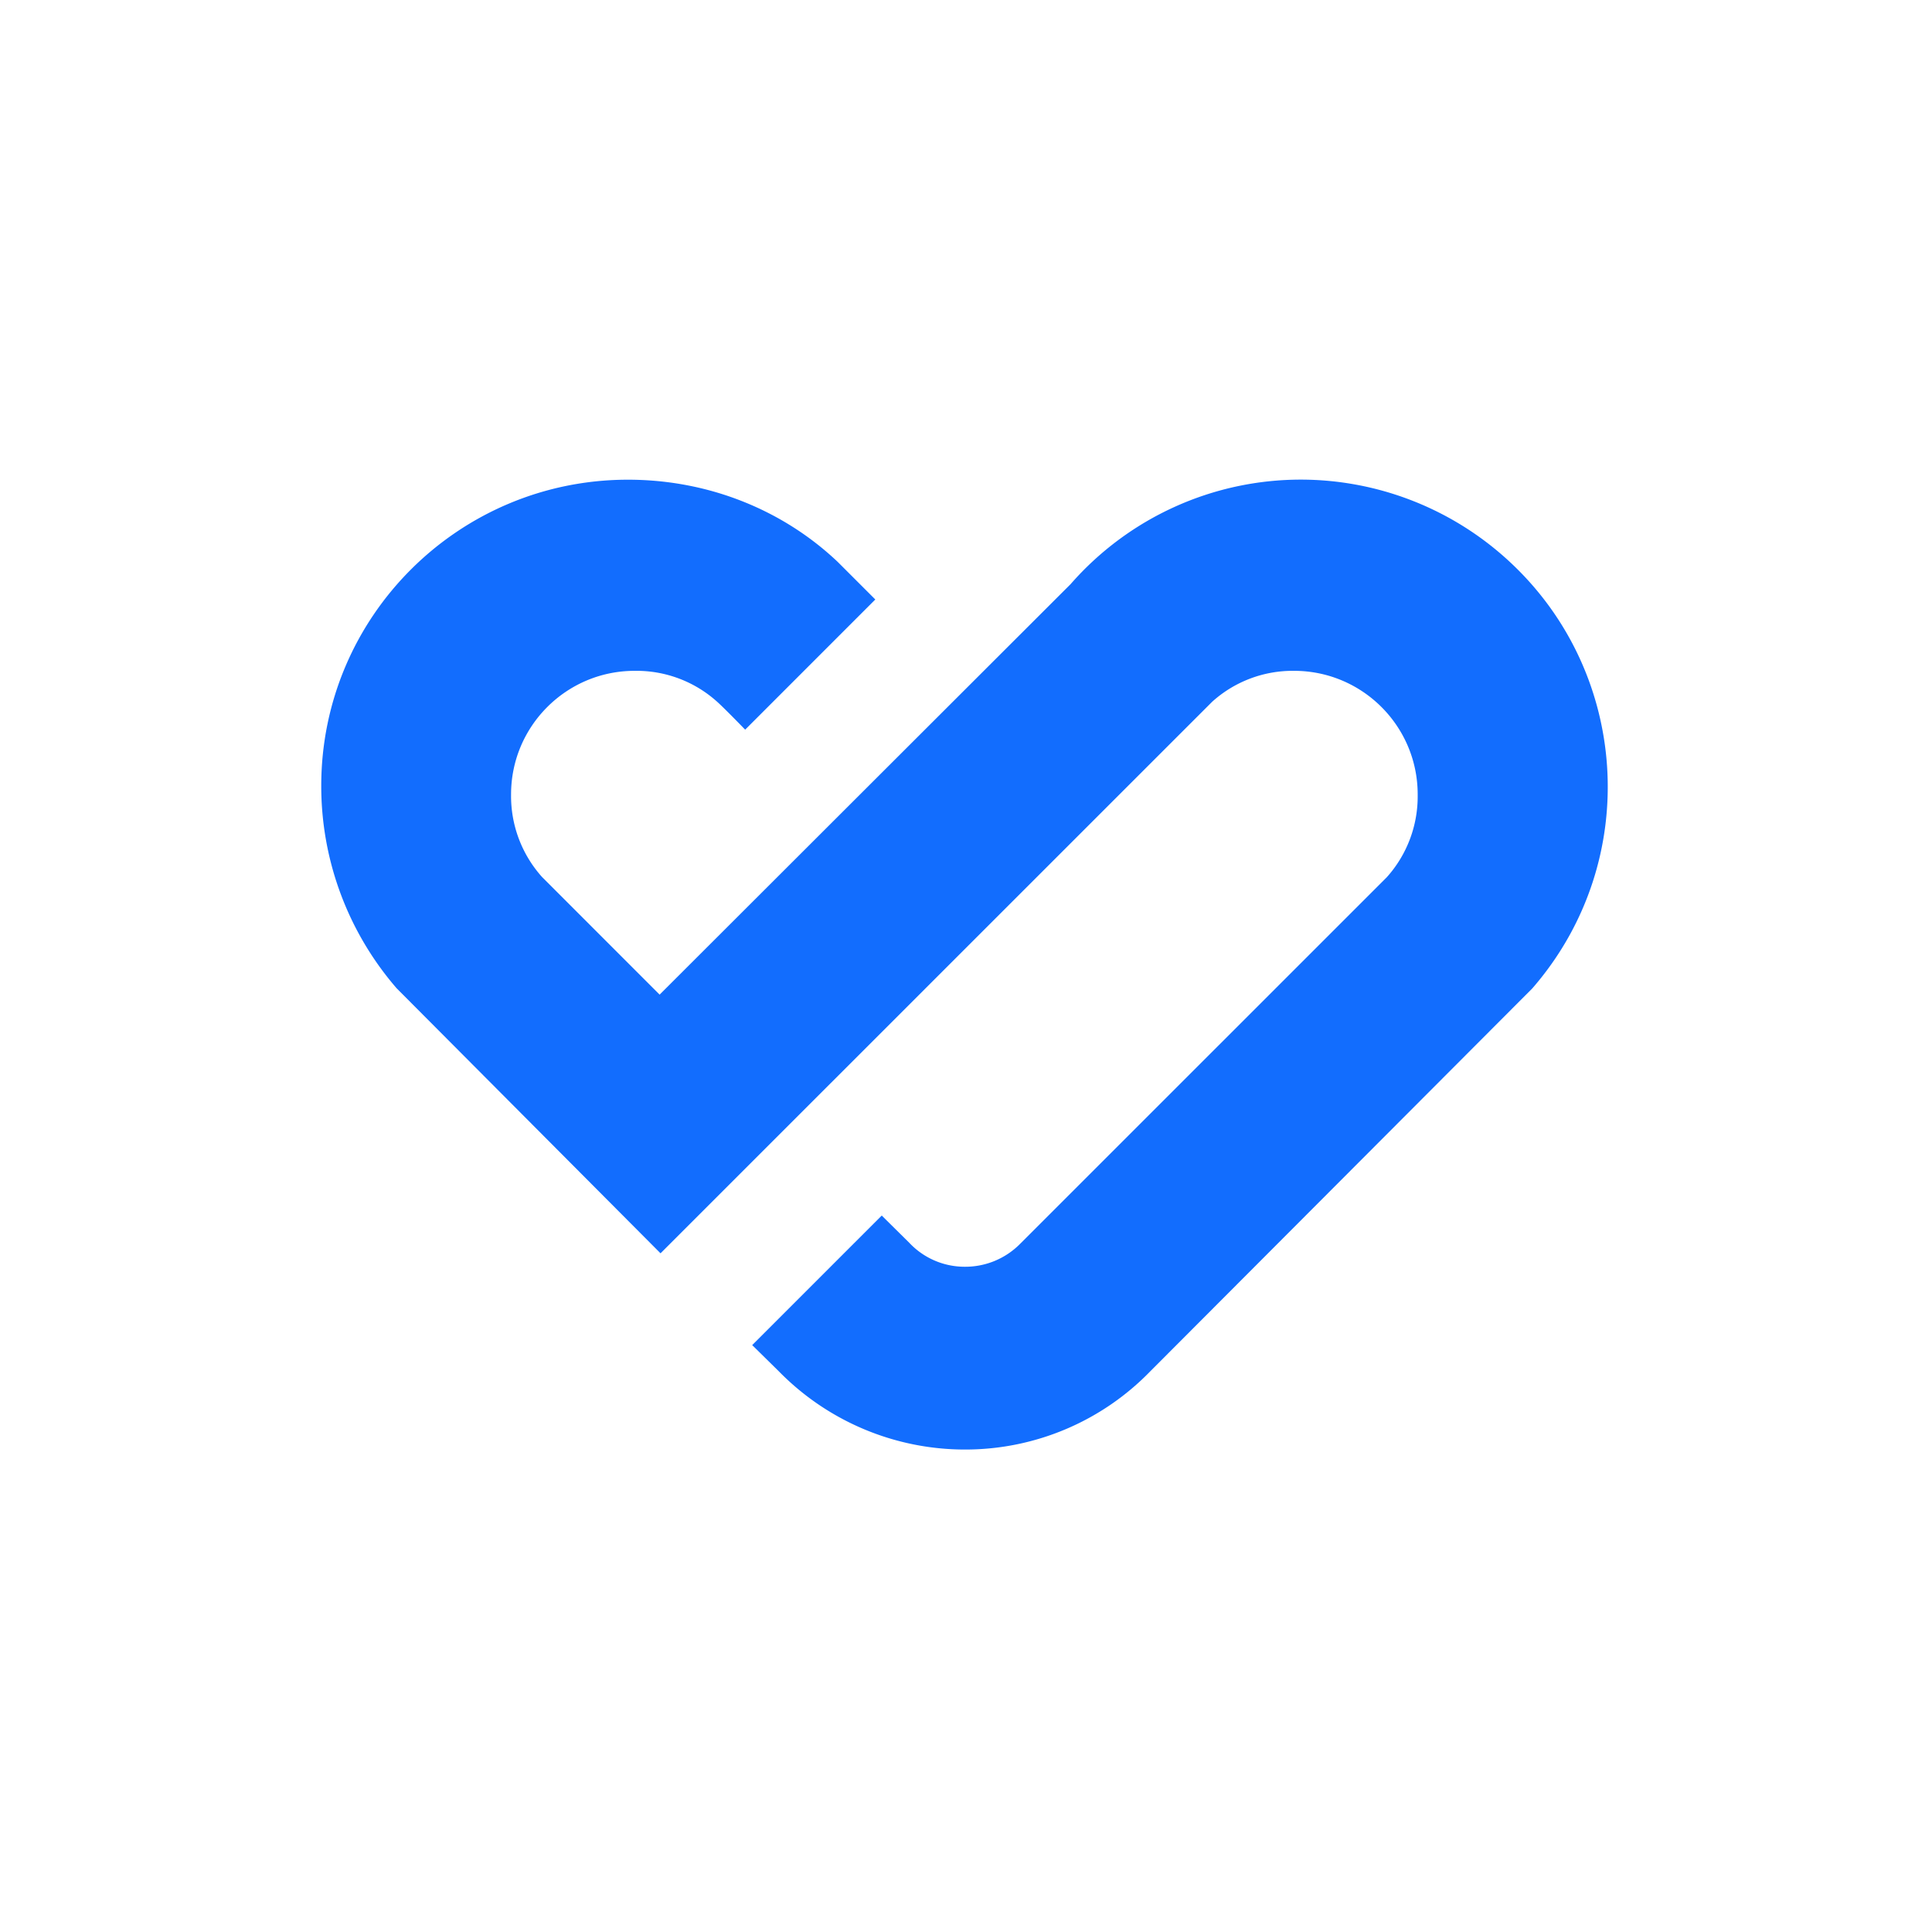 <svg xmlns="http://www.w3.org/2000/svg" viewBox="0 0 720 720"><path d="M0 0h720v720H0z" style="fill:none"/><path d="M484.9 178.74a113.992 113.992 0 0 0-85.9 38.93l-153.18 153L202 326.83a45.167 45.167 0 0 1-11.54-30.75c-.01-25.44 20.6-46.07 46.04-46.08h.3a44.843 44.843 0 0 1 30.42 11.49c2.73 2.42 10.48 10.43 10.48 10.43l48.5-48.51-14-14c-20.29-19.24-48-30.64-78.18-30.64-63.06 0-114.3 51-114.3 114.07-.03 27.72 9.95 54.51 28.09 75.46l98.35 98.77 205.53-205.5A44.767 44.767 0 0 1 482.27 250c25.44 0 46.07 20.63 46.06 46.08v.35c.1 11.25-4.01 22.13-11.52 30.5L380.21 463.5a28.746 28.746 0 0 1-20.83 8.58 28.308 28.308 0 0 1-20.51-8.92L328.6 453l-48.28 48.28 9.88 9.72a97.054 97.054 0 0 0 69.38 29.2h.07c26 .03 50.89-10.48 69-29.13L571 368.4c41.53-47.67 36.55-119.98-11.12-161.5a114.465 114.465 0 0 0-74.98-28.16Z" style="fill:#126dfe"/></svg>